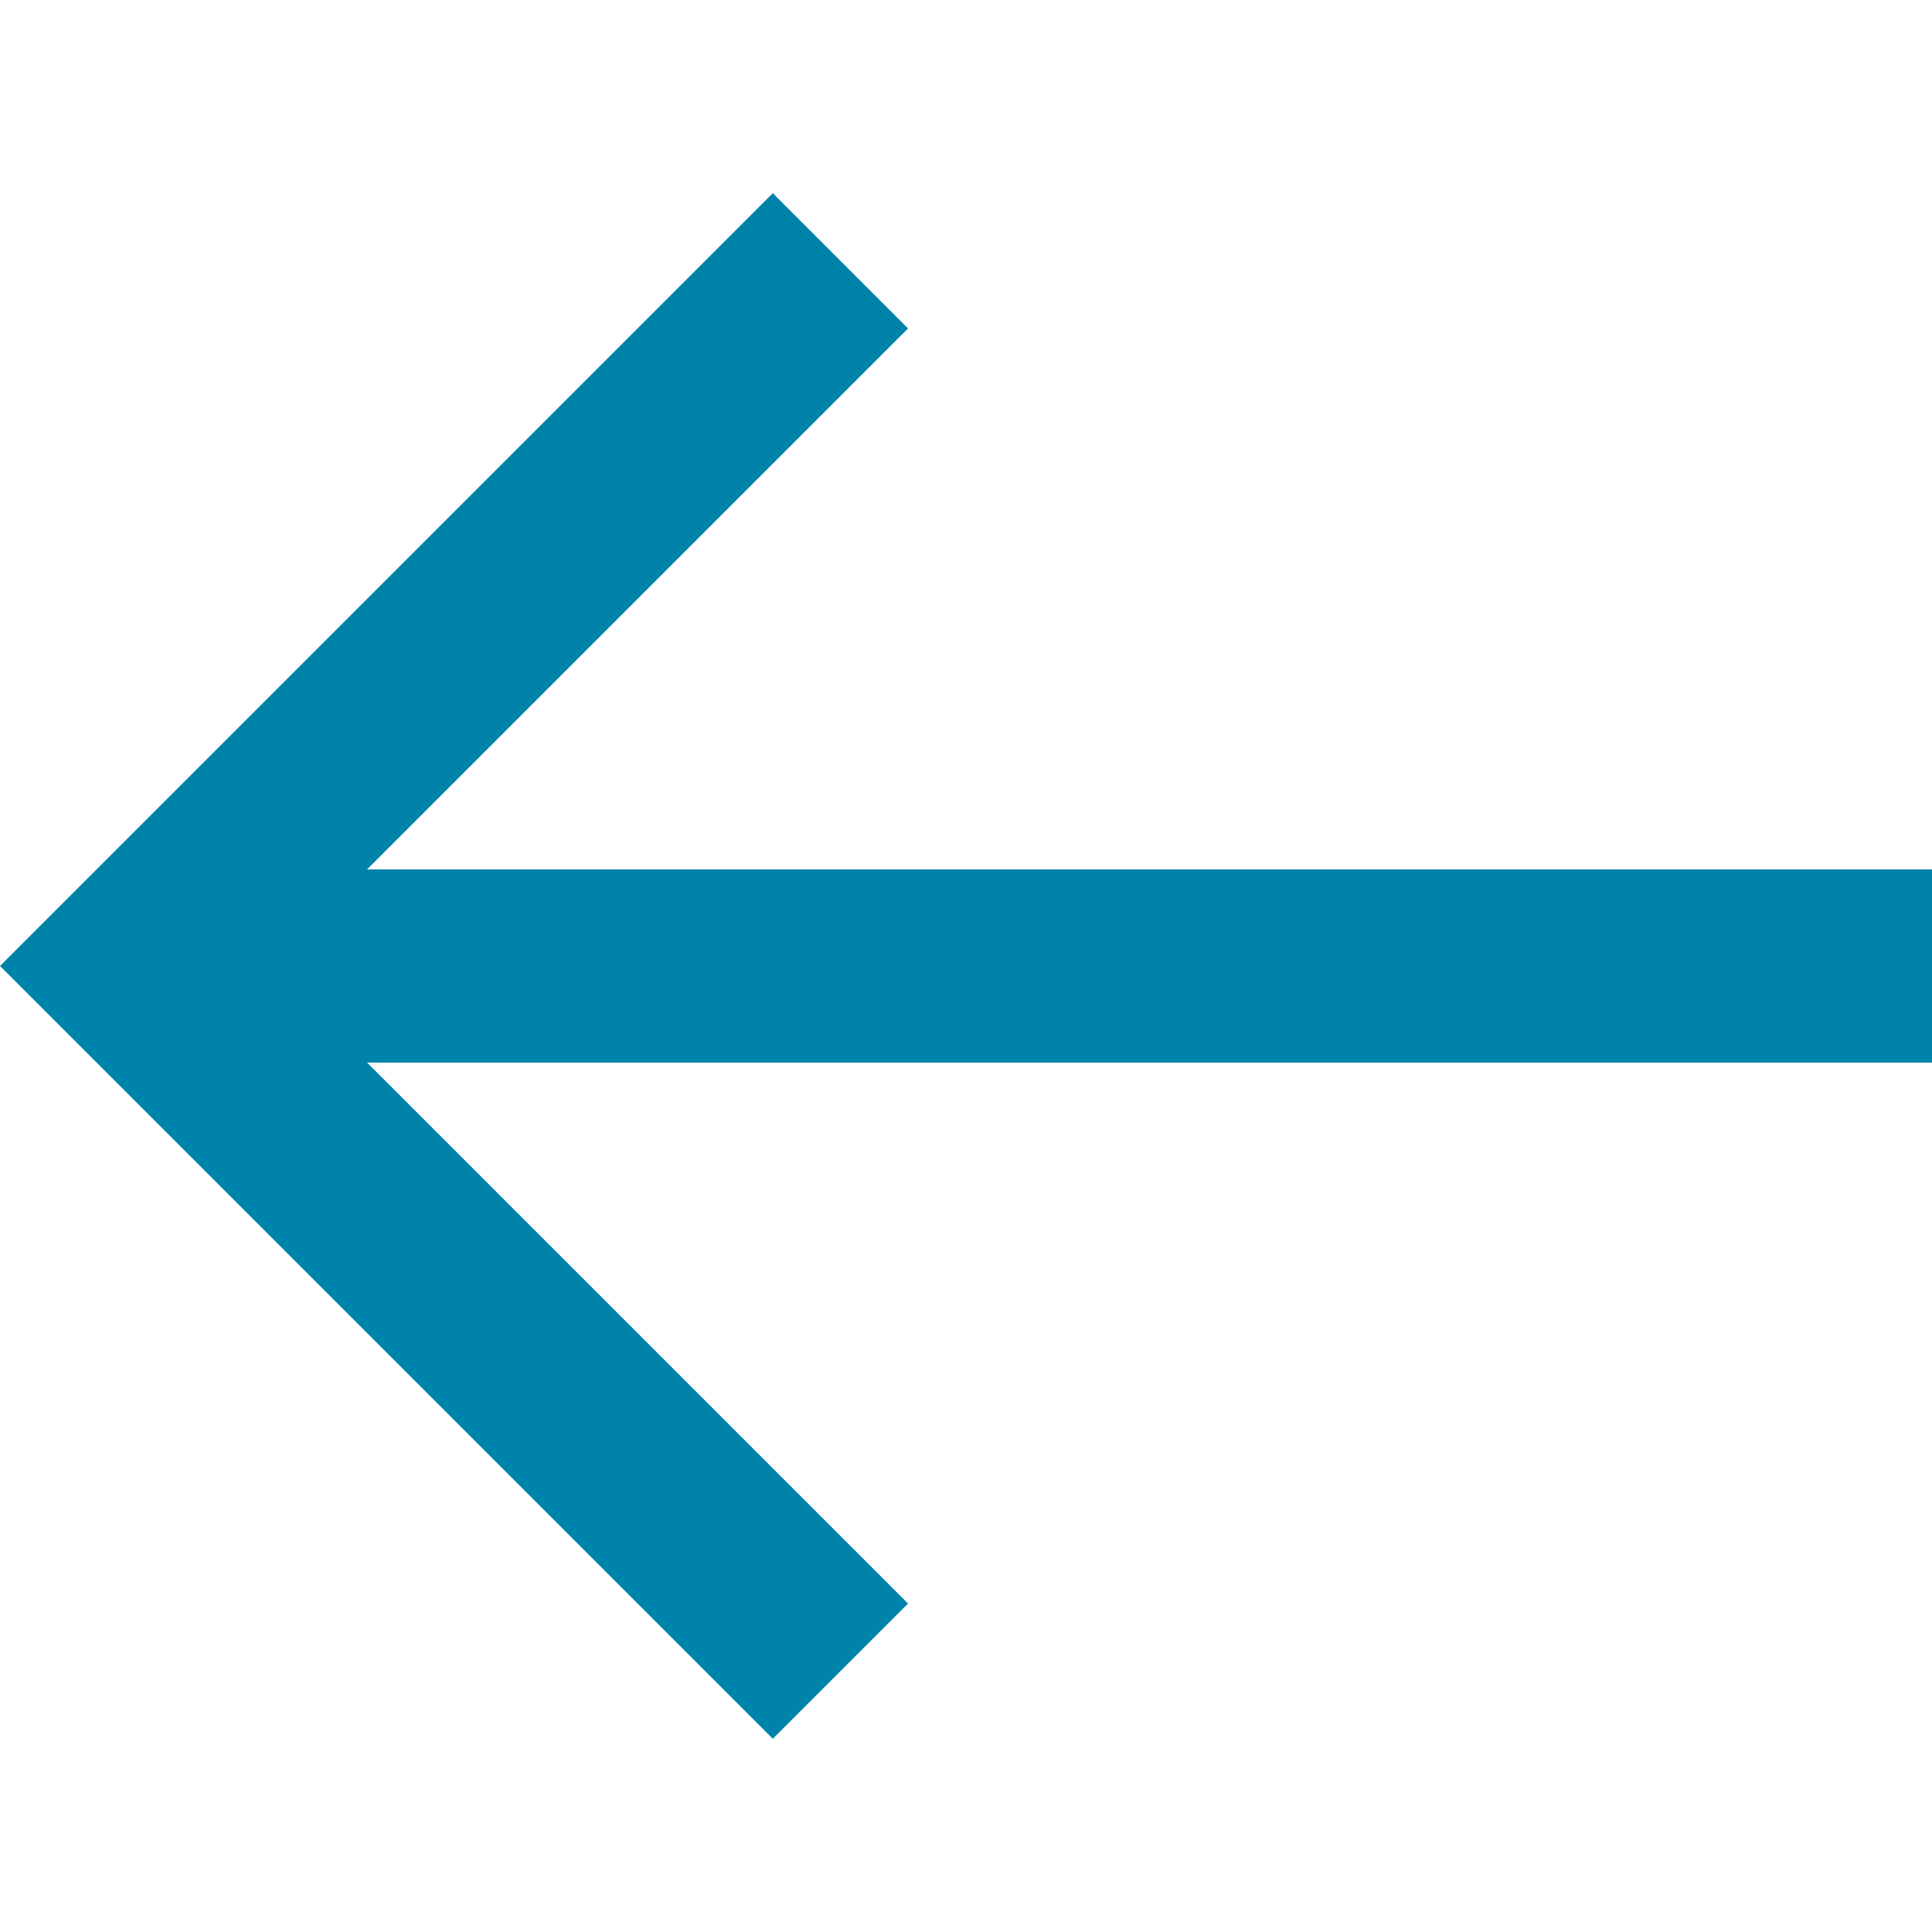 <?xml version="1.0"?>
<svg xmlns="http://www.w3.org/2000/svg" xmlns:xlink="http://www.w3.org/1999/xlink" xmlns:svgjs="http://svgjs.com/svgjs" version="1.1" width="512" height="512" x="0" y="0" viewBox="0 0 20 20" style="enable-background:new 0 0 512 512" xml:space="preserve" class=""><g><path xmlns="http://www.w3.org/2000/svg" d="m20 9h-16.2l5.6-5.6-1.4-1.4-8 8 8 8 1.4-1.4-5.6-5.6h16.2z" fill="#0083ab" data-original="#000000" class=""/></g></svg>
